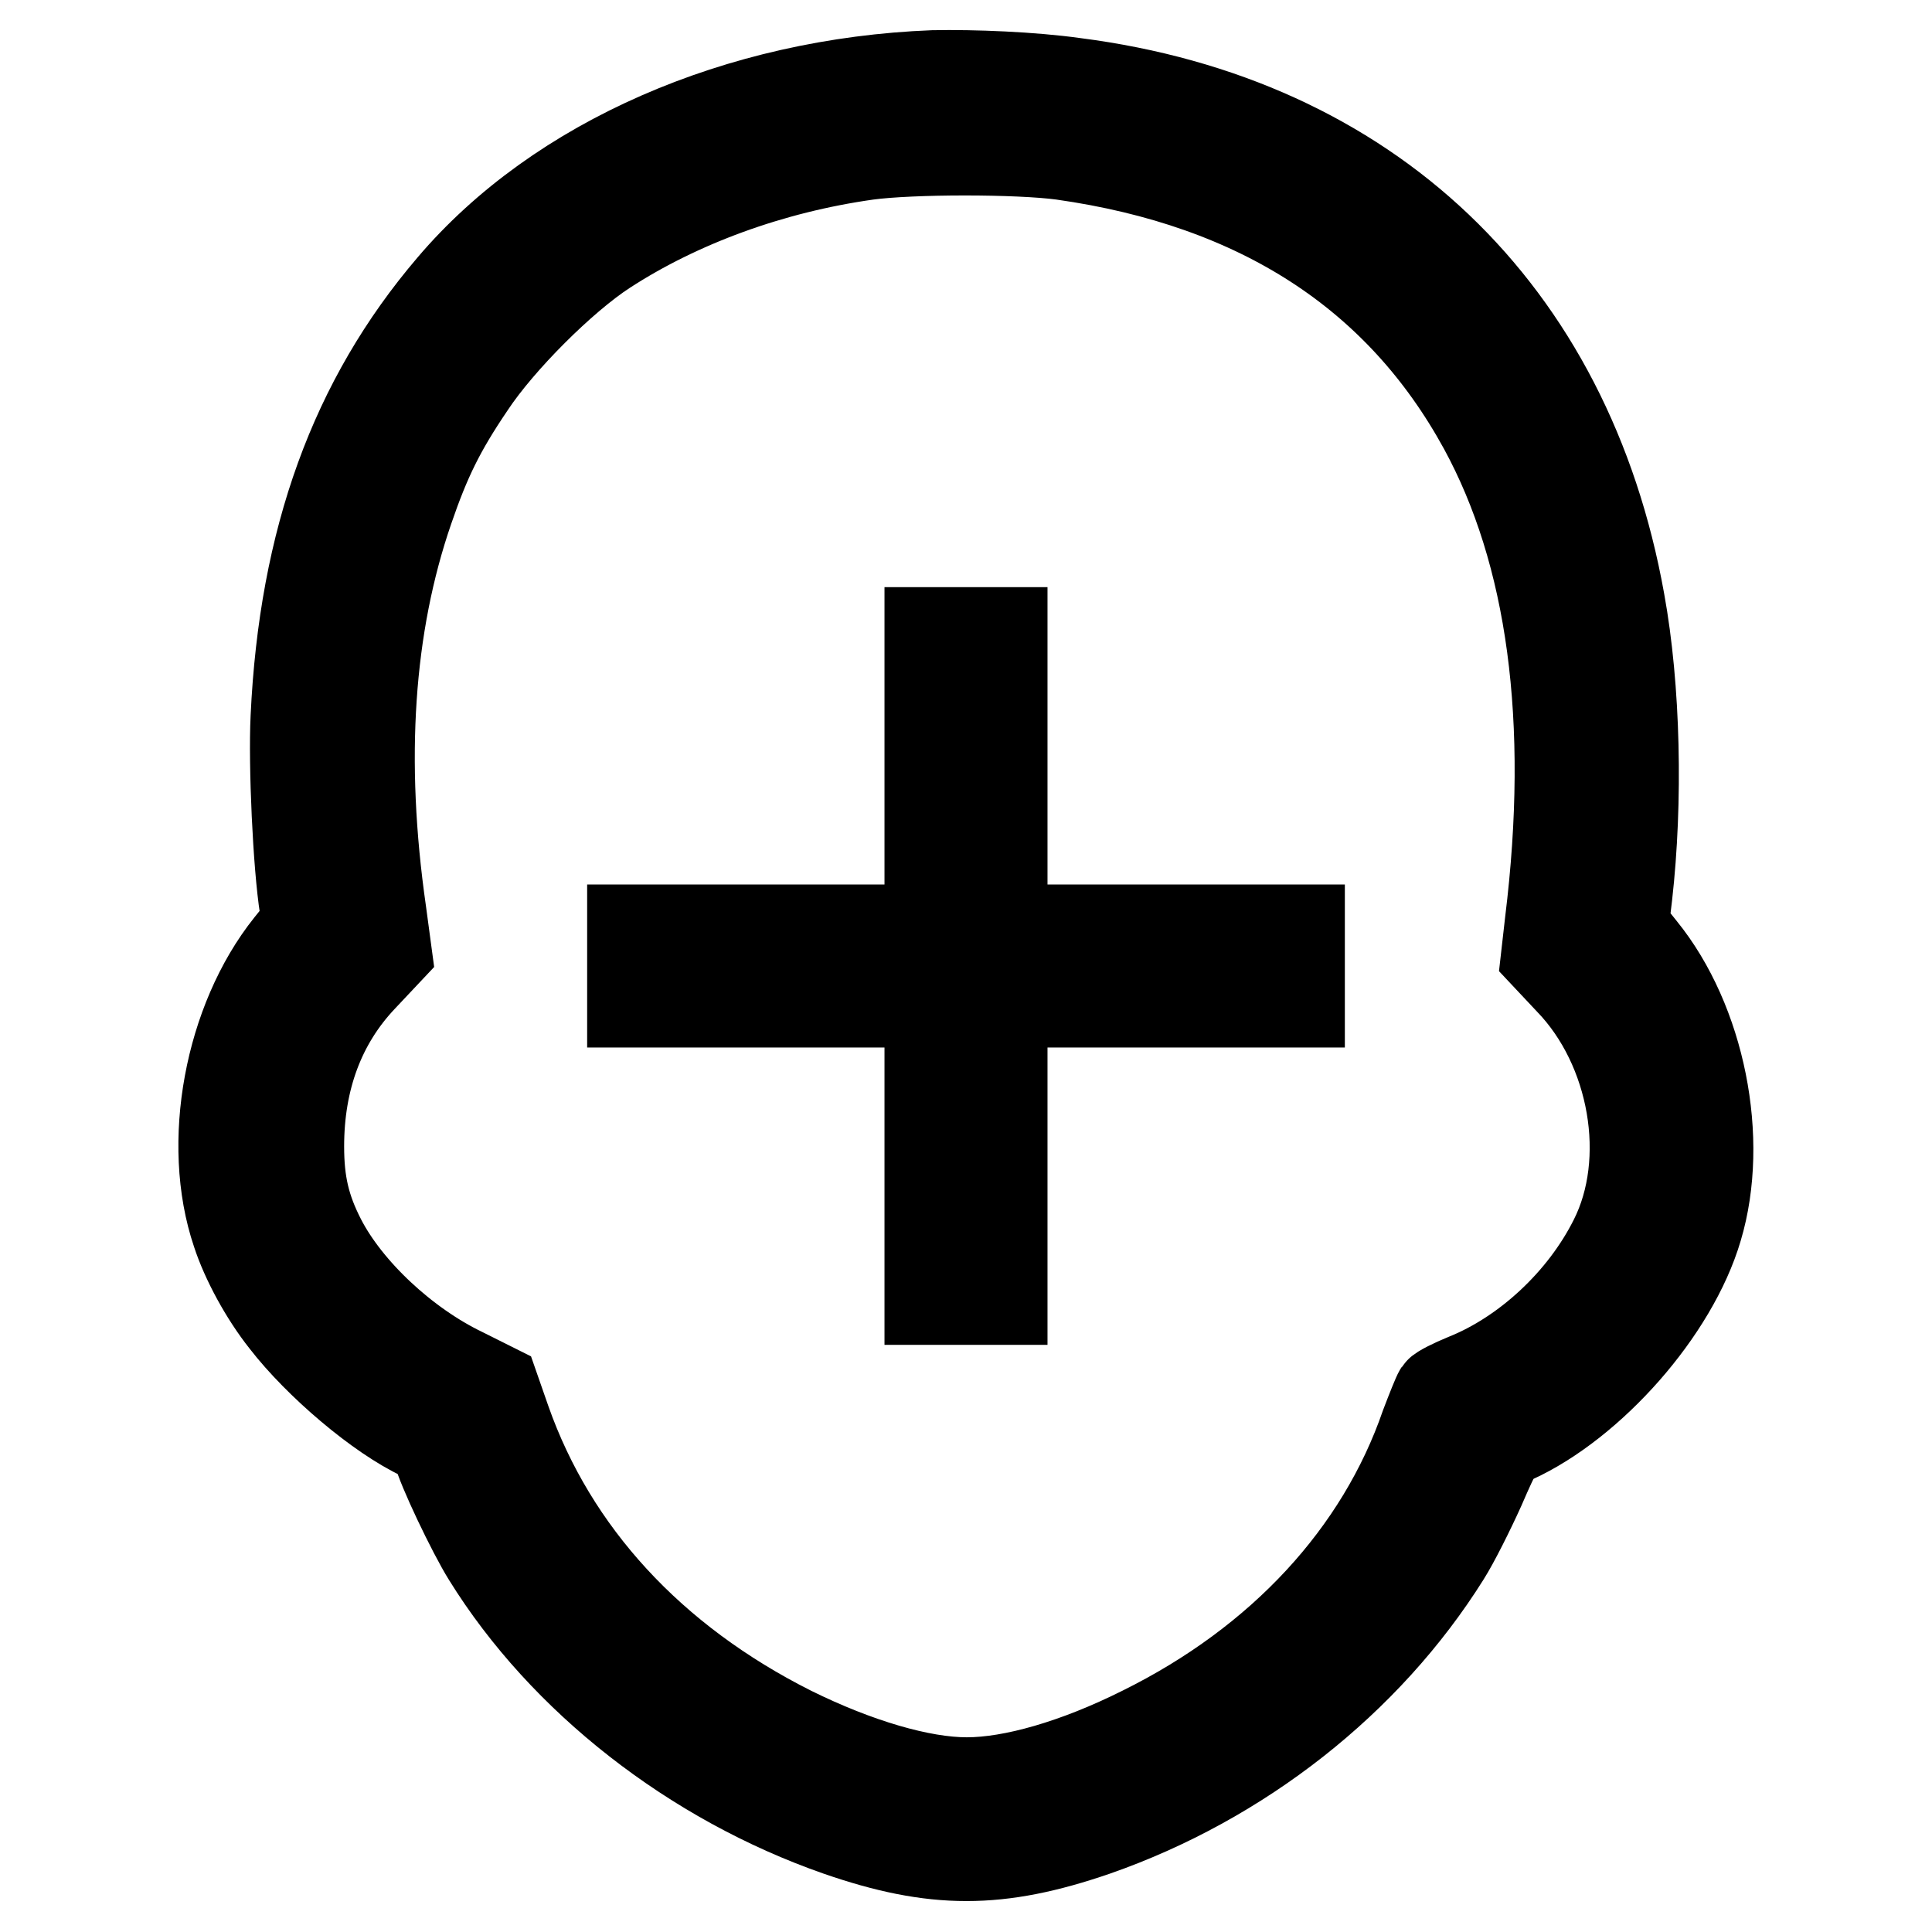 <?xml version="1.0" encoding="utf-8"?>
<!-- Svg Vector Icons : http://www.onlinewebfonts.com/icon -->
<!DOCTYPE svg PUBLIC "-//W3C//DTD SVG 1.1//EN" "http://www.w3.org/Graphics/SVG/1.1/DTD/svg11.dtd">
<svg version="1.1" xmlns="http://www.w3.org/2000/svg" xmlns:xlink="http://www.w3.org/1999/xlink" x="0px" y="0px" viewBox="0 0 256 256" enable-background="new 0 0 256 256" xml:space="preserve">
<g><g><g><path stroke-width="12" fill-opacity="0" stroke="#000000"  d="M123.7,10C97.9,11,74,21.4,59.9,38C47,53.1,40.3,71.5,39.2,95.1c-0.3,6.2,0.3,19.5,1.2,25.2c0.3,2.1,0.2,2.3-2,5c-8,10-11,26.2-7,38c1.2,3.7,3.7,8.3,6.4,11.7c4.4,5.7,12.5,12.6,18.1,15.2c1.1,0.5,1.9,1.2,2.1,2c0.5,2.2,4.6,10.8,6.6,14c10.1,16.3,27.3,29.7,46.5,36.4c12.7,4.4,21.2,4.4,34,0c19.2-6.7,36-19.9,46.4-36.5c1.2-1.9,3.2-5.9,4.6-9c2.3-5.3,2.6-5.8,4.4-6.5c10.3-4.7,21.2-17,24.4-27.9c3.5-11.7,0.4-27.3-7.4-36.9l-2.4-3l0.5-4.2c1.4-12.4,1.1-27.4-1-38.9C207.7,41.2,181.3,16,142.4,11C136.7,10.2,129,9.9,123.7,10z M140.8,20.5c26.1,3.7,44.7,15.8,55.8,36.1c9.1,16.7,12.1,38.8,8.8,65.6l-0.5,4.4l3.1,3.3c8.6,8.9,11.2,23.9,5.9,34.4c-4.1,8.2-11.7,15.2-19.7,18.4c-1.7,0.7-3.3,1.5-3.5,1.8c-0.2,0.3-1,2.3-1.8,4.4c-5.9,17.1-19.1,31.4-37.5,40.5c-8.8,4.4-17.2,6.8-23.3,6.8s-14.6-2.5-23.3-6.8c-18.5-9.3-31.6-23.5-37.8-41.1l-1.5-4.3l-4.2-2.1c-7.7-3.7-15.3-10.8-18.8-17.6c-2.1-4.1-2.9-7.5-2.9-12.4c0-8.9,2.8-16.5,8.4-22.4l3.2-3.4l-0.7-5.2c-2.9-20.2-1.7-38,3.6-53.4c2.3-6.7,4.2-10.6,8.2-16.5c3.9-5.9,12.2-14.2,17.9-17.9c9.7-6.3,21.9-10.8,34.7-12.6C120.8,19.7,134.9,19.7,140.8,20.5z"/><path stroke-width="12" fill-opacity="0" stroke="#000000"  d="M123.2,103.5v19.7h-19.7H83.8v4.8v4.8h19.7h19.7v19.7v19.7h4.8h4.8v-19.7v-19.7h19.7h19.7V128v-4.8h-19.7h-19.7v-19.7V83.8H128h-4.8L123.2,103.5L123.2,103.5z"/></g></g></g>
</svg>